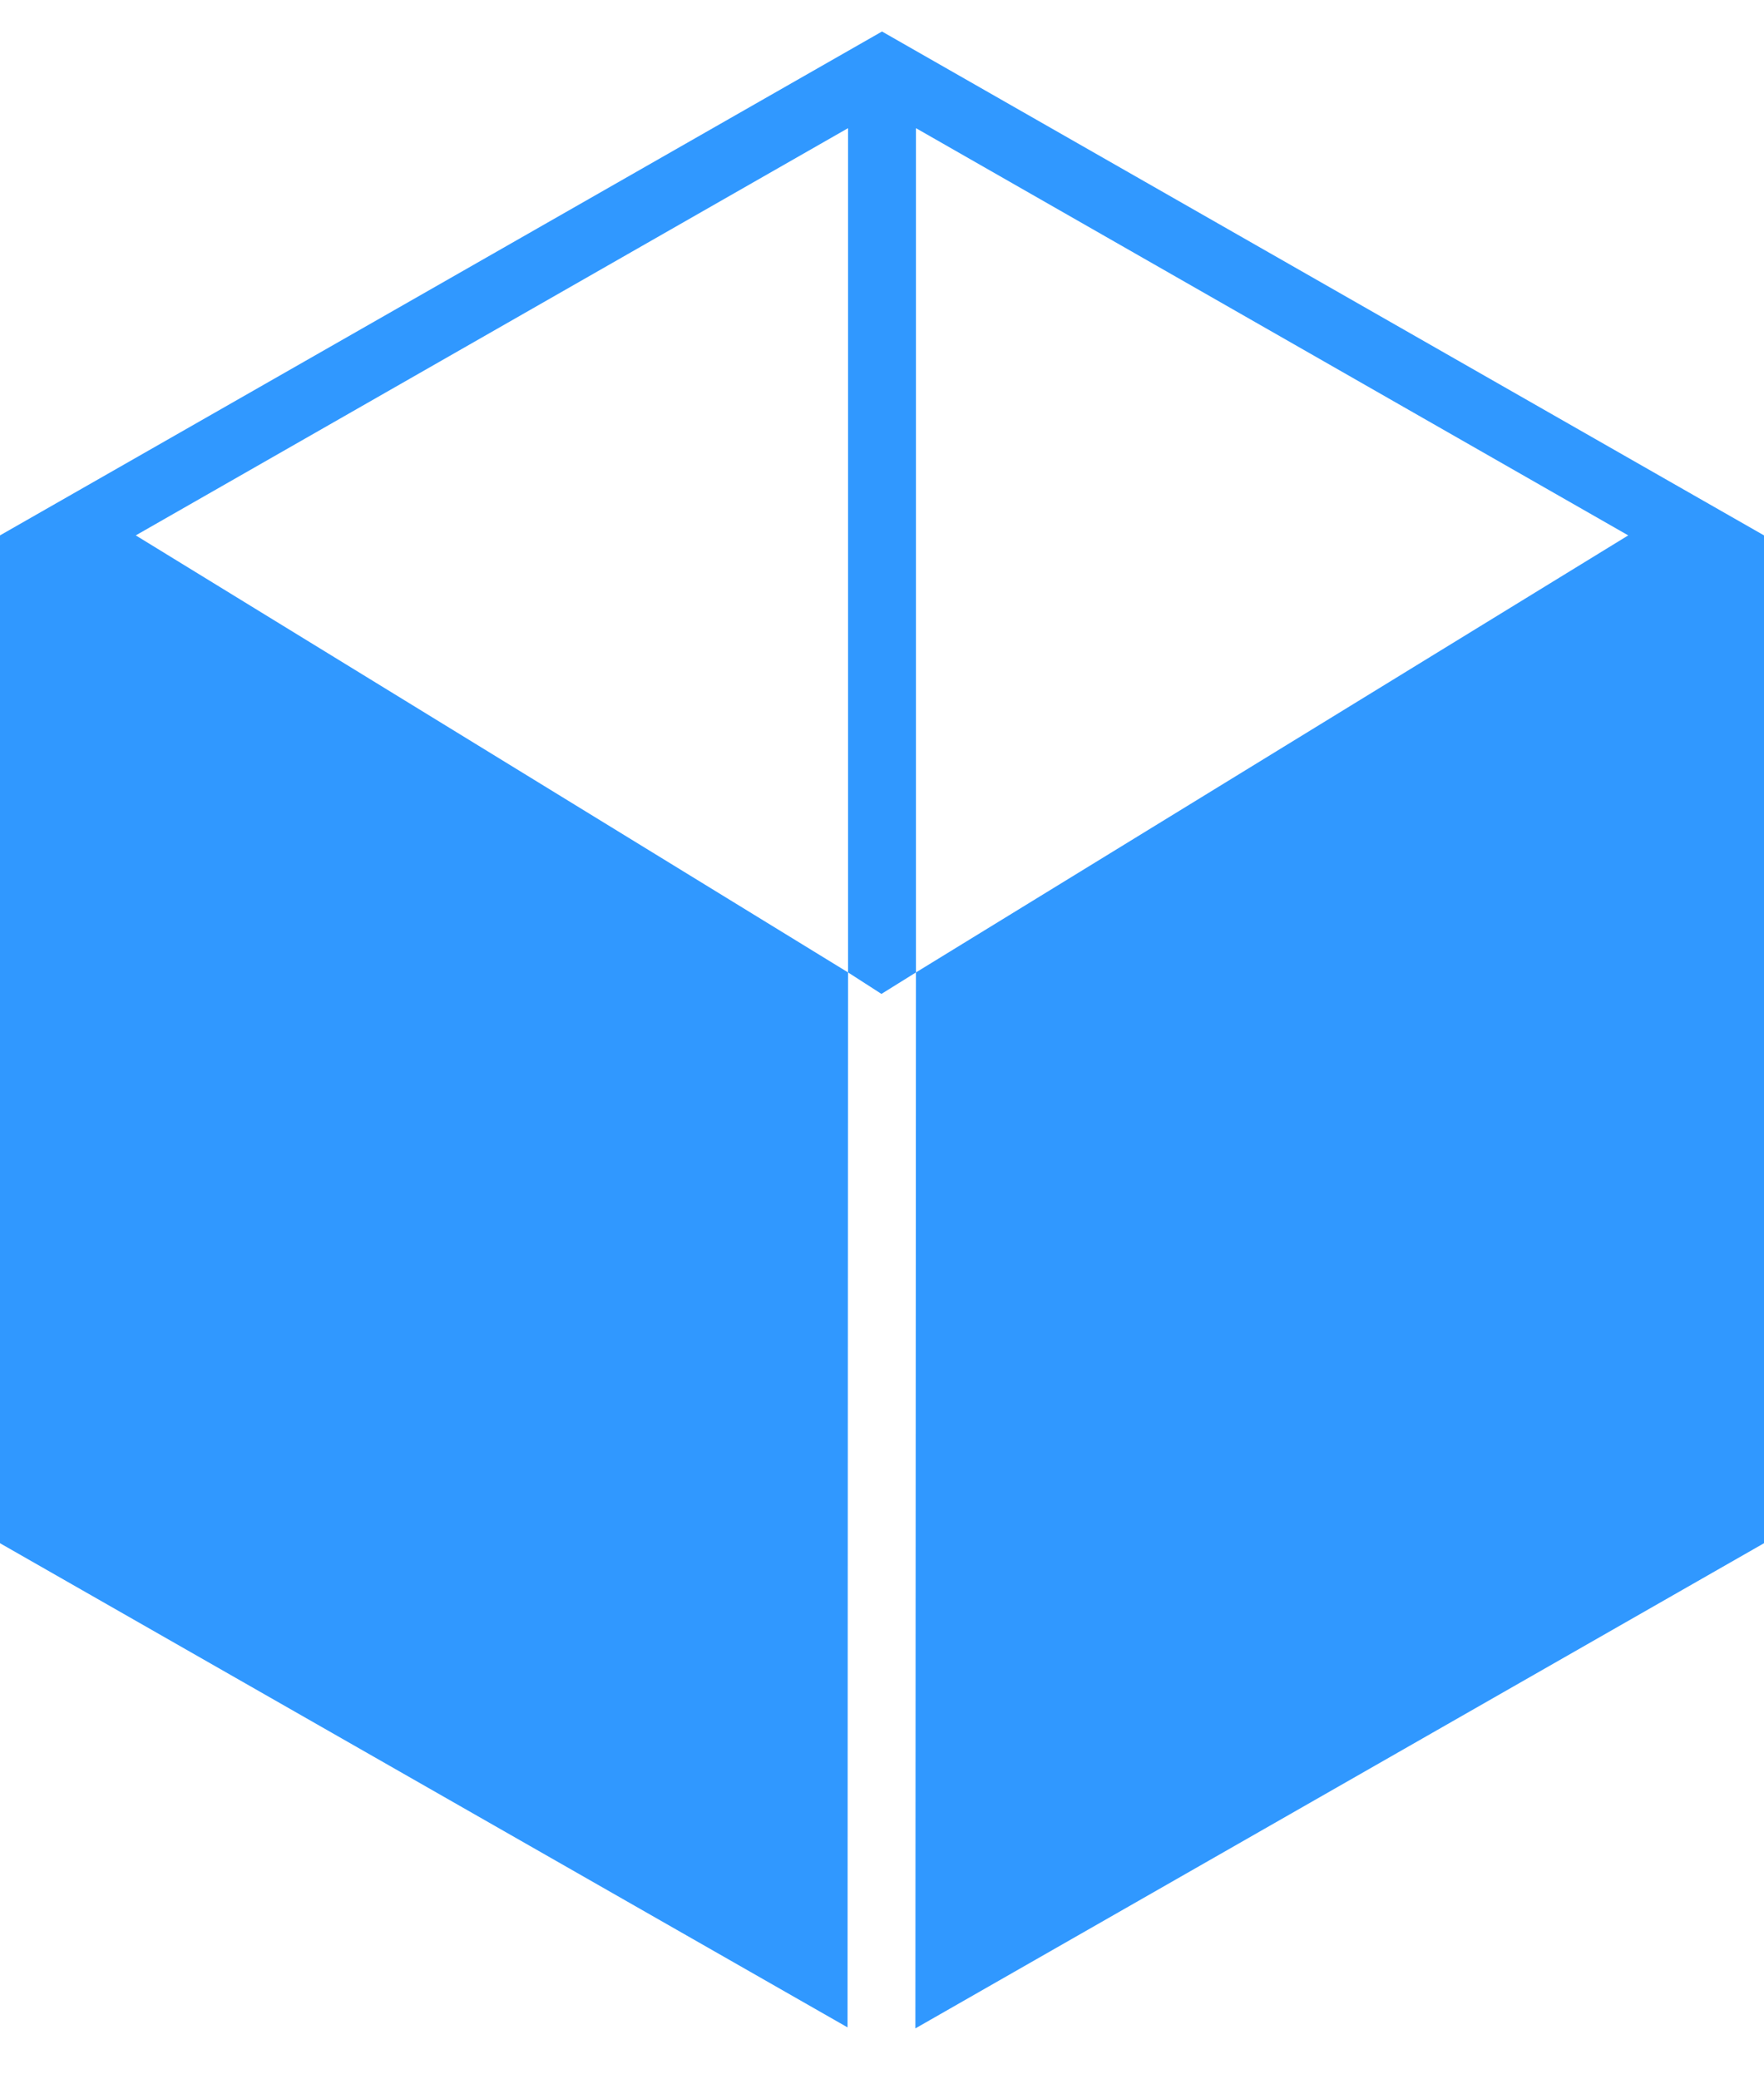 <svg width="28" height="33" viewBox="0 0 28 33" fill="none" xmlns="http://www.w3.org/2000/svg">
<path fill-rule="evenodd" clip-rule="evenodd" d="M25.845 8.497L14.539 2.034V15.433L25.845 8.497ZM2.155 8.497L13.461 2.034V15.433L2.155 8.497ZM0 8.497L14 0.5L28 8.497V24.492L14.53 32.192L14.539 15.433L13.991 15.774L13.461 15.433L13.453 32.176L0 24.492V8.497Z" fill="#3098FF"/>
</svg>
